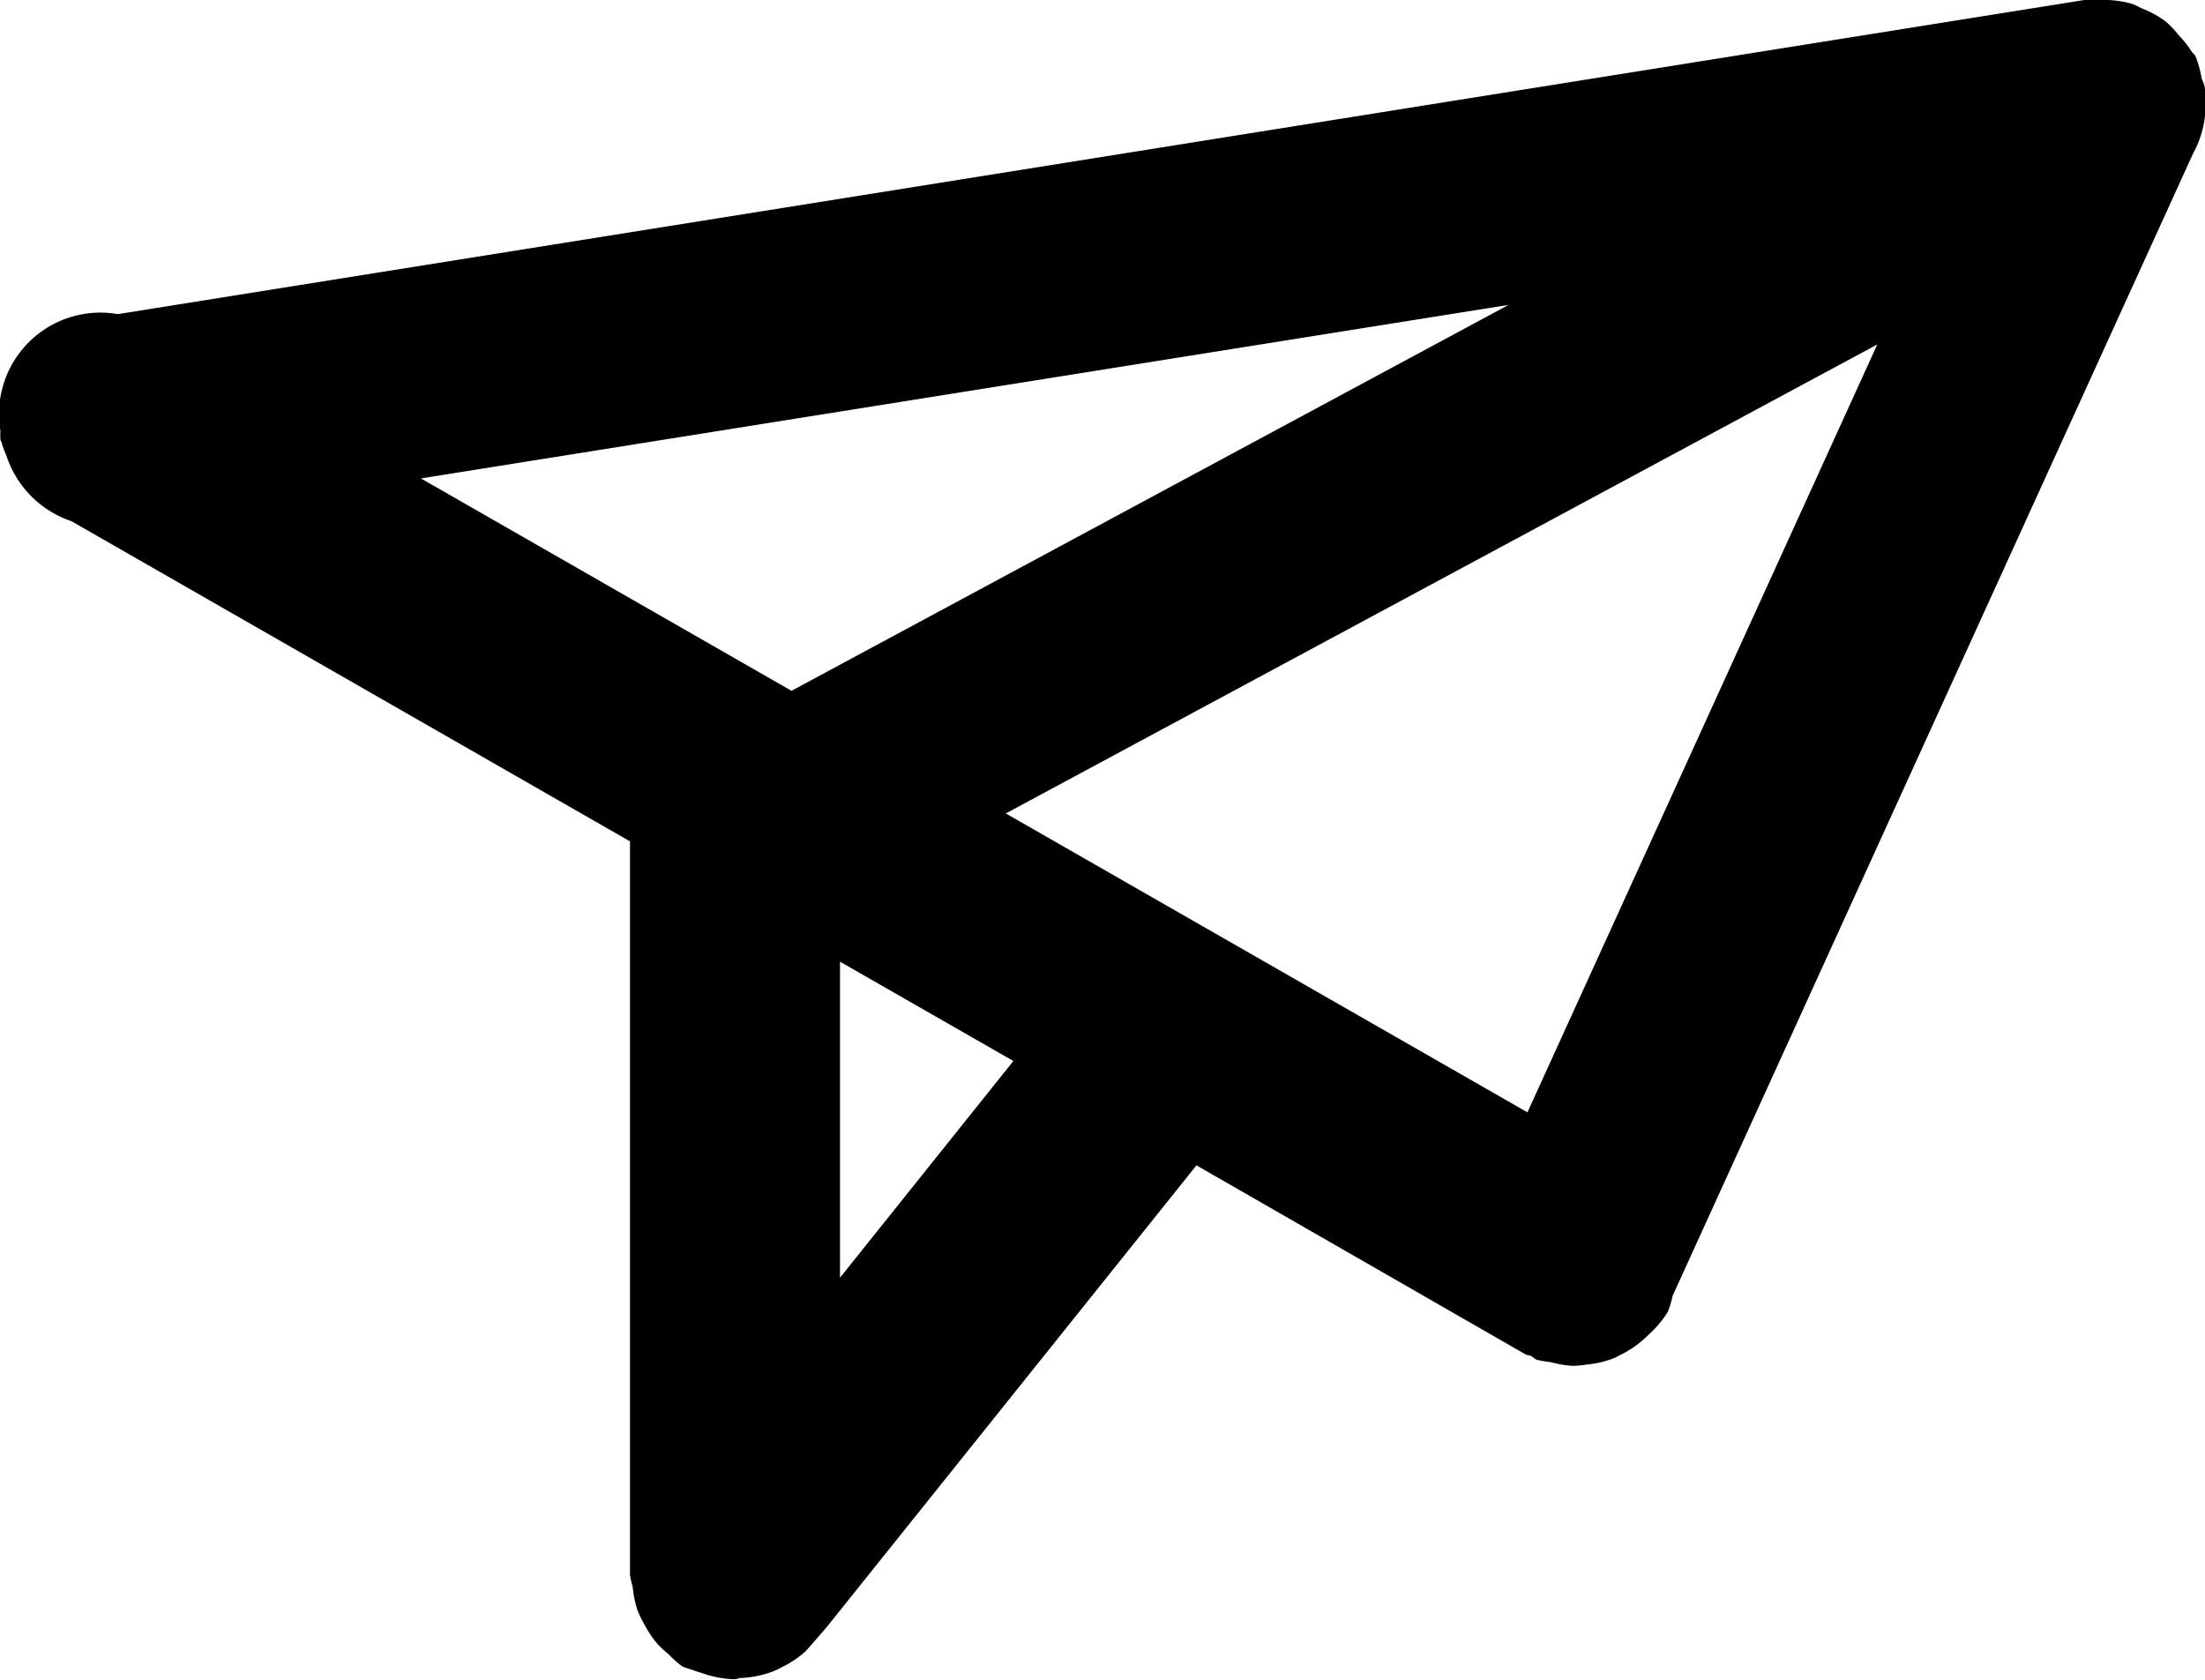 <svg class="subscribe_icon" viewBox="0 0 21 16">
	<path d="M778,405.856a0.949,0.949,0,0,1,0,.226c0,0.007,0,.013,0,0.02a0.955,0.955,0,0,1-.112.357l-4.958,10.883a0.927,0.927,0,0,1-.046.153,0.974,0.974,0,0,1-.179.214h0a0.974,0.974,0,0,1-.28.2c-0.017.008-.032,0.019-0.05,0.026a0.972,0.972,0,0,1-.267.063,1.07,1.07,0,0,1-.127.012,0.989,0.989,0,0,1-.213-0.036,1.01,1.01,0,0,1-.132-0.022c-0.021-.009-0.035-0.026-0.056-0.036s-0.036-.007-0.052-0.016l-3.133-1.8-3.523,4.4a22.232,22.232,0,0,1-.2.229,0.96,0.96,0,0,1-.218.147,0.838,0.838,0,0,1-.1.047,0.975,0.975,0,0,1-.3.06c-0.019,0-.035.011-0.054,0.011s-0.017,0-.026,0a0.968,0.968,0,0,1-.293-0.06,0.821,0.821,0,0,1-.1-0.033,0.61,0.61,0,0,1-.082-0.028,0.906,0.906,0,0,1-.131-0.116,1,1,0,0,1-.1-0.091,0.983,0.983,0,0,1-.13-0.192,0.941,0.941,0,0,1-.069-0.143,1.032,1.032,0,0,1-.043-0.213A0.964,0.964,0,0,1,763,420v-6.986l-5.32-3.05a0.979,0.979,0,0,1-.618-0.621,1.19,1.19,0,0,1-.044-0.118c0-.014-0.012-0.024-0.014-0.039a0.722,0.722,0,0,1,0-.081,0.966,0.966,0,0,1,1.118-1.113L776.851,405c0.027,0,.052,0,0.078,0s0.047,0,.071,0a0.98,0.98,0,0,1,.307.037,0.906,0.906,0,0,1,.089.042,0.96,0.96,0,0,1,.233.128,1.008,1.008,0,0,1,.122.13,0.957,0.957,0,0,1,.119.15c0.011,0.018.029,0.029,0.039,0.048a1,1,0,0,1,.059.212,0.661,0.661,0,0,1,.028.074A0.226,0.226,0,0,1,778,405.856Zm-6.453,9.739,3.332-7.314-8.3,4.467ZM765,417.17l1.651-2.064L765,414.16v3.01Zm-0.462-5.59,6.83-3.676-10.359,1.653Z" transform="translate(-757 -405)"/>
</svg>